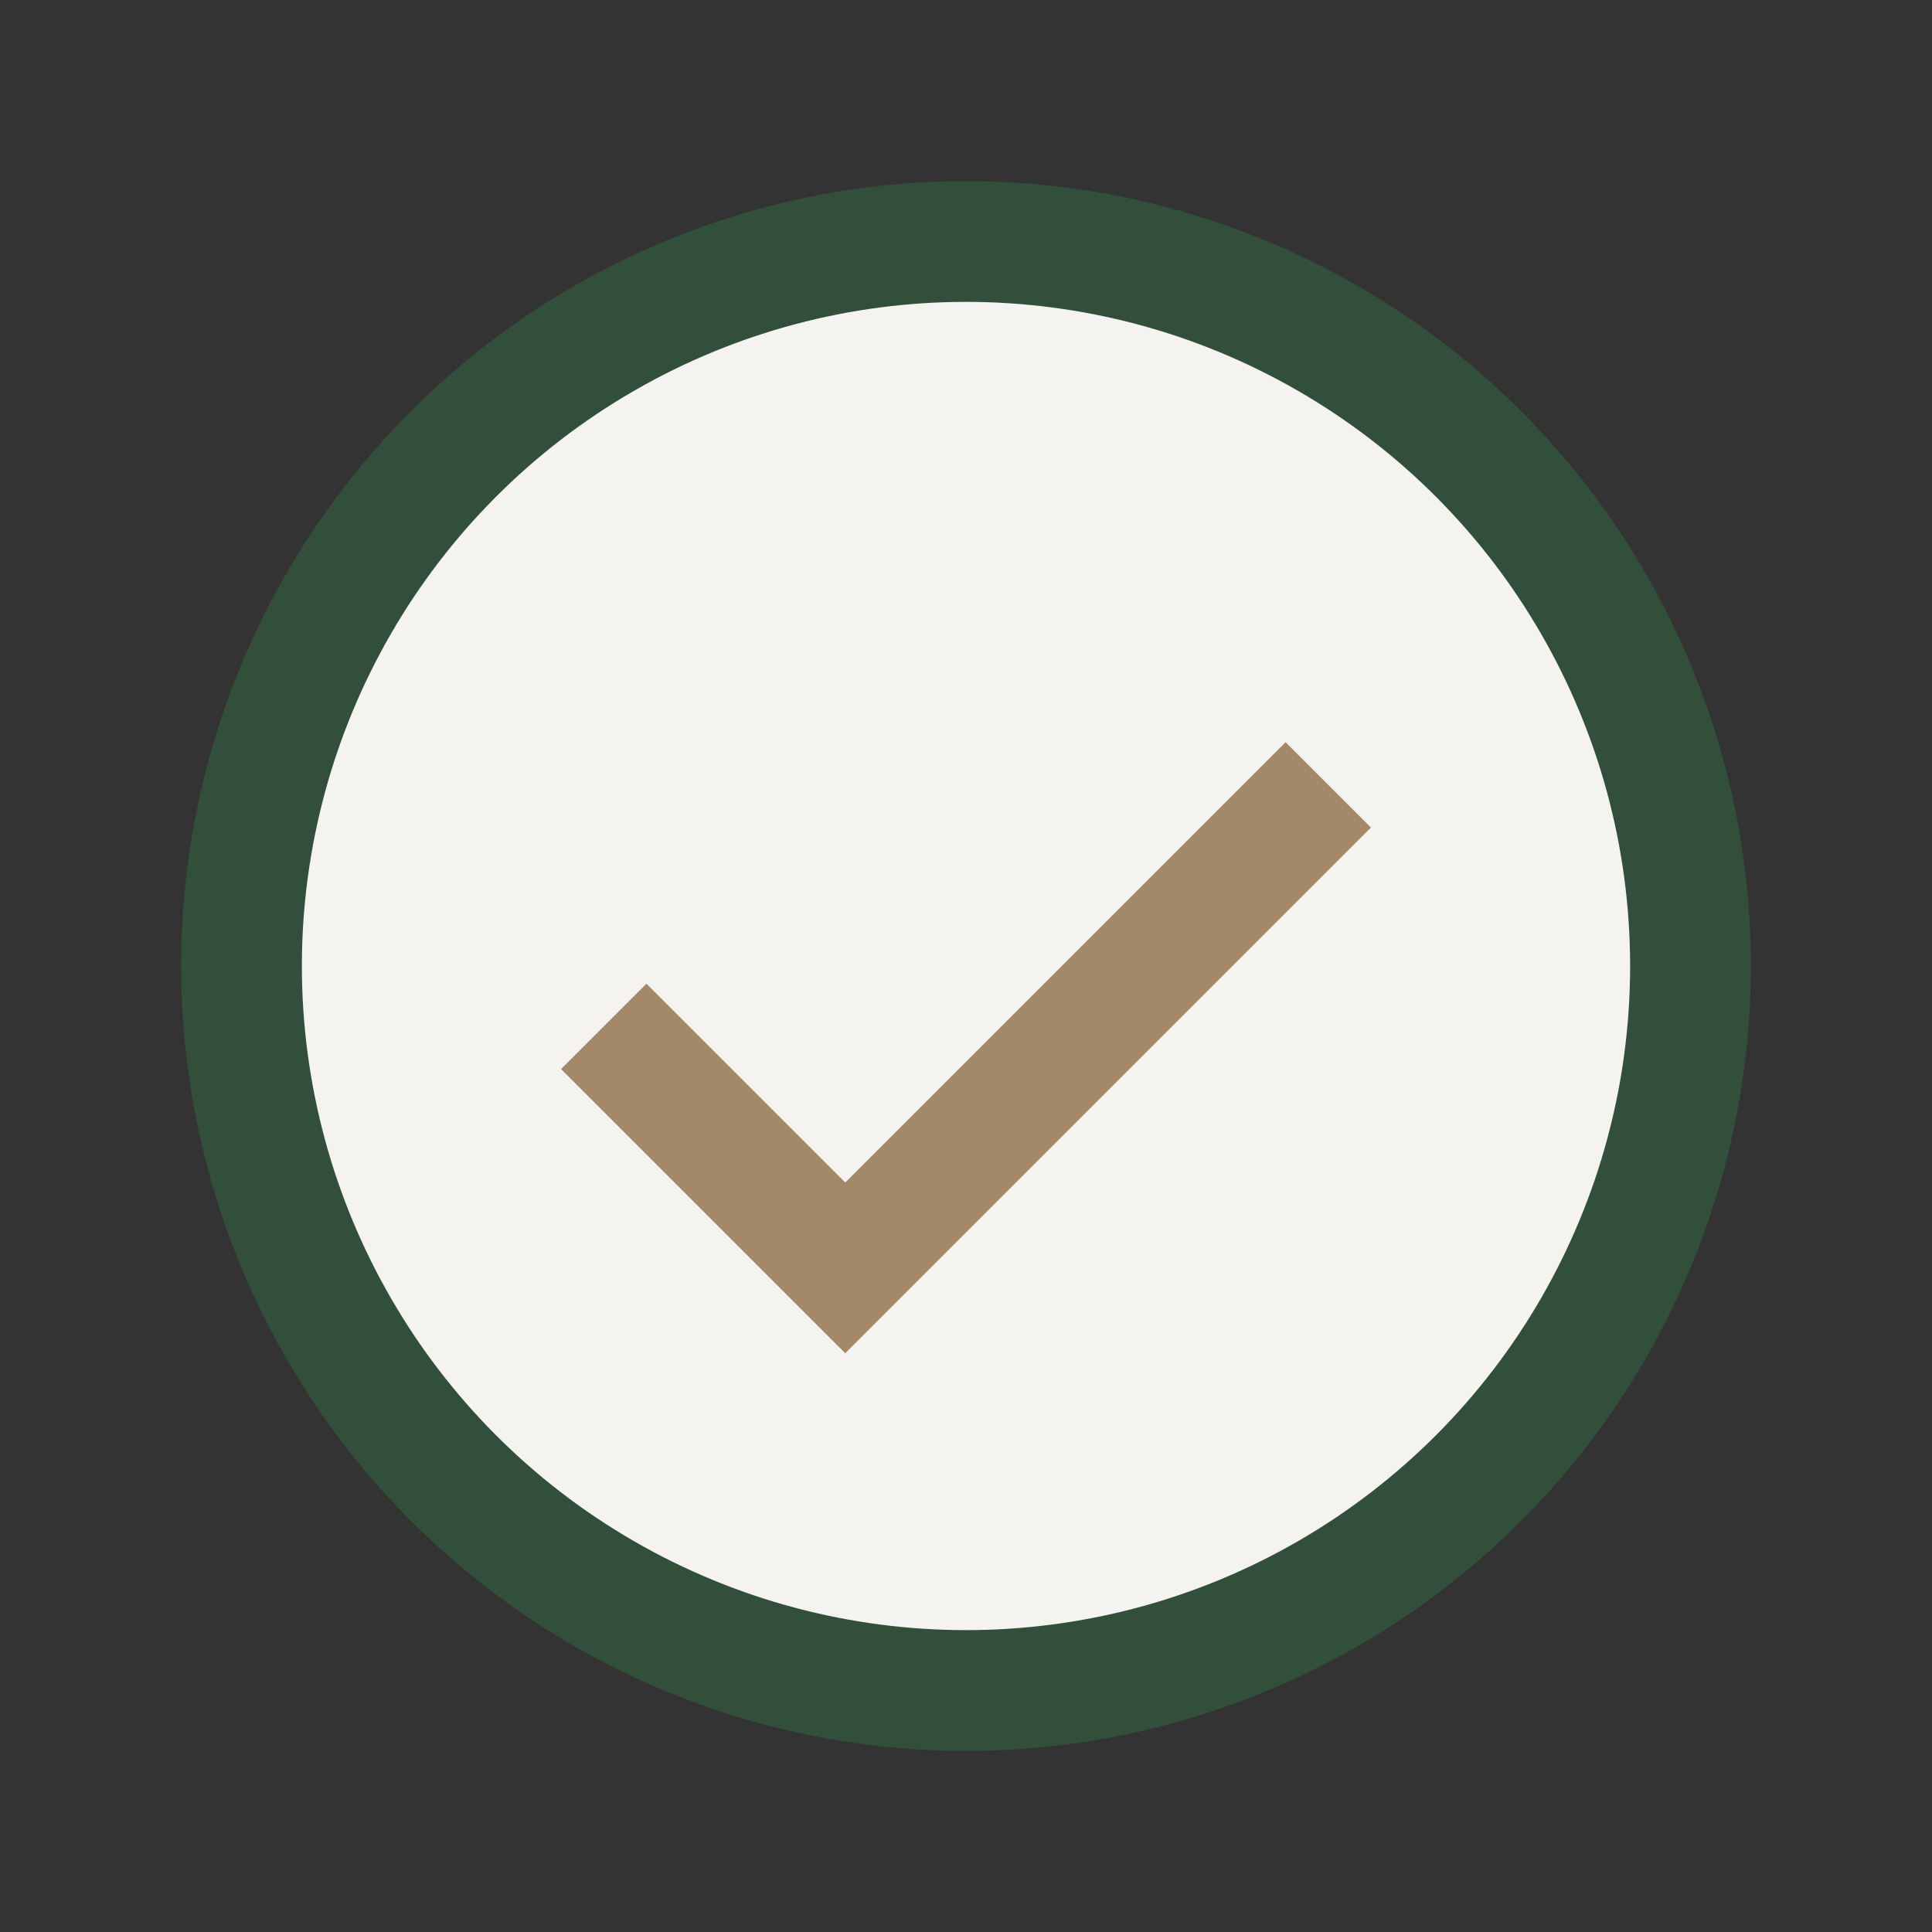 <?xml version="1.0" encoding="UTF-8"?>
<svg xmlns="http://www.w3.org/2000/svg" width="32" height="32" viewBox="0 0 32 32"><rect x="0" y="0" width="32" height="32" fill="#333333" stroke="none"/><circle cx="16" cy="16" r="12" fill="#F5F3EF" stroke="#314F3A" stroke-width="2"/><path d="M10 17l4 4 8-8" fill="none" stroke="#A3896A" stroke-width="2"/></svg>